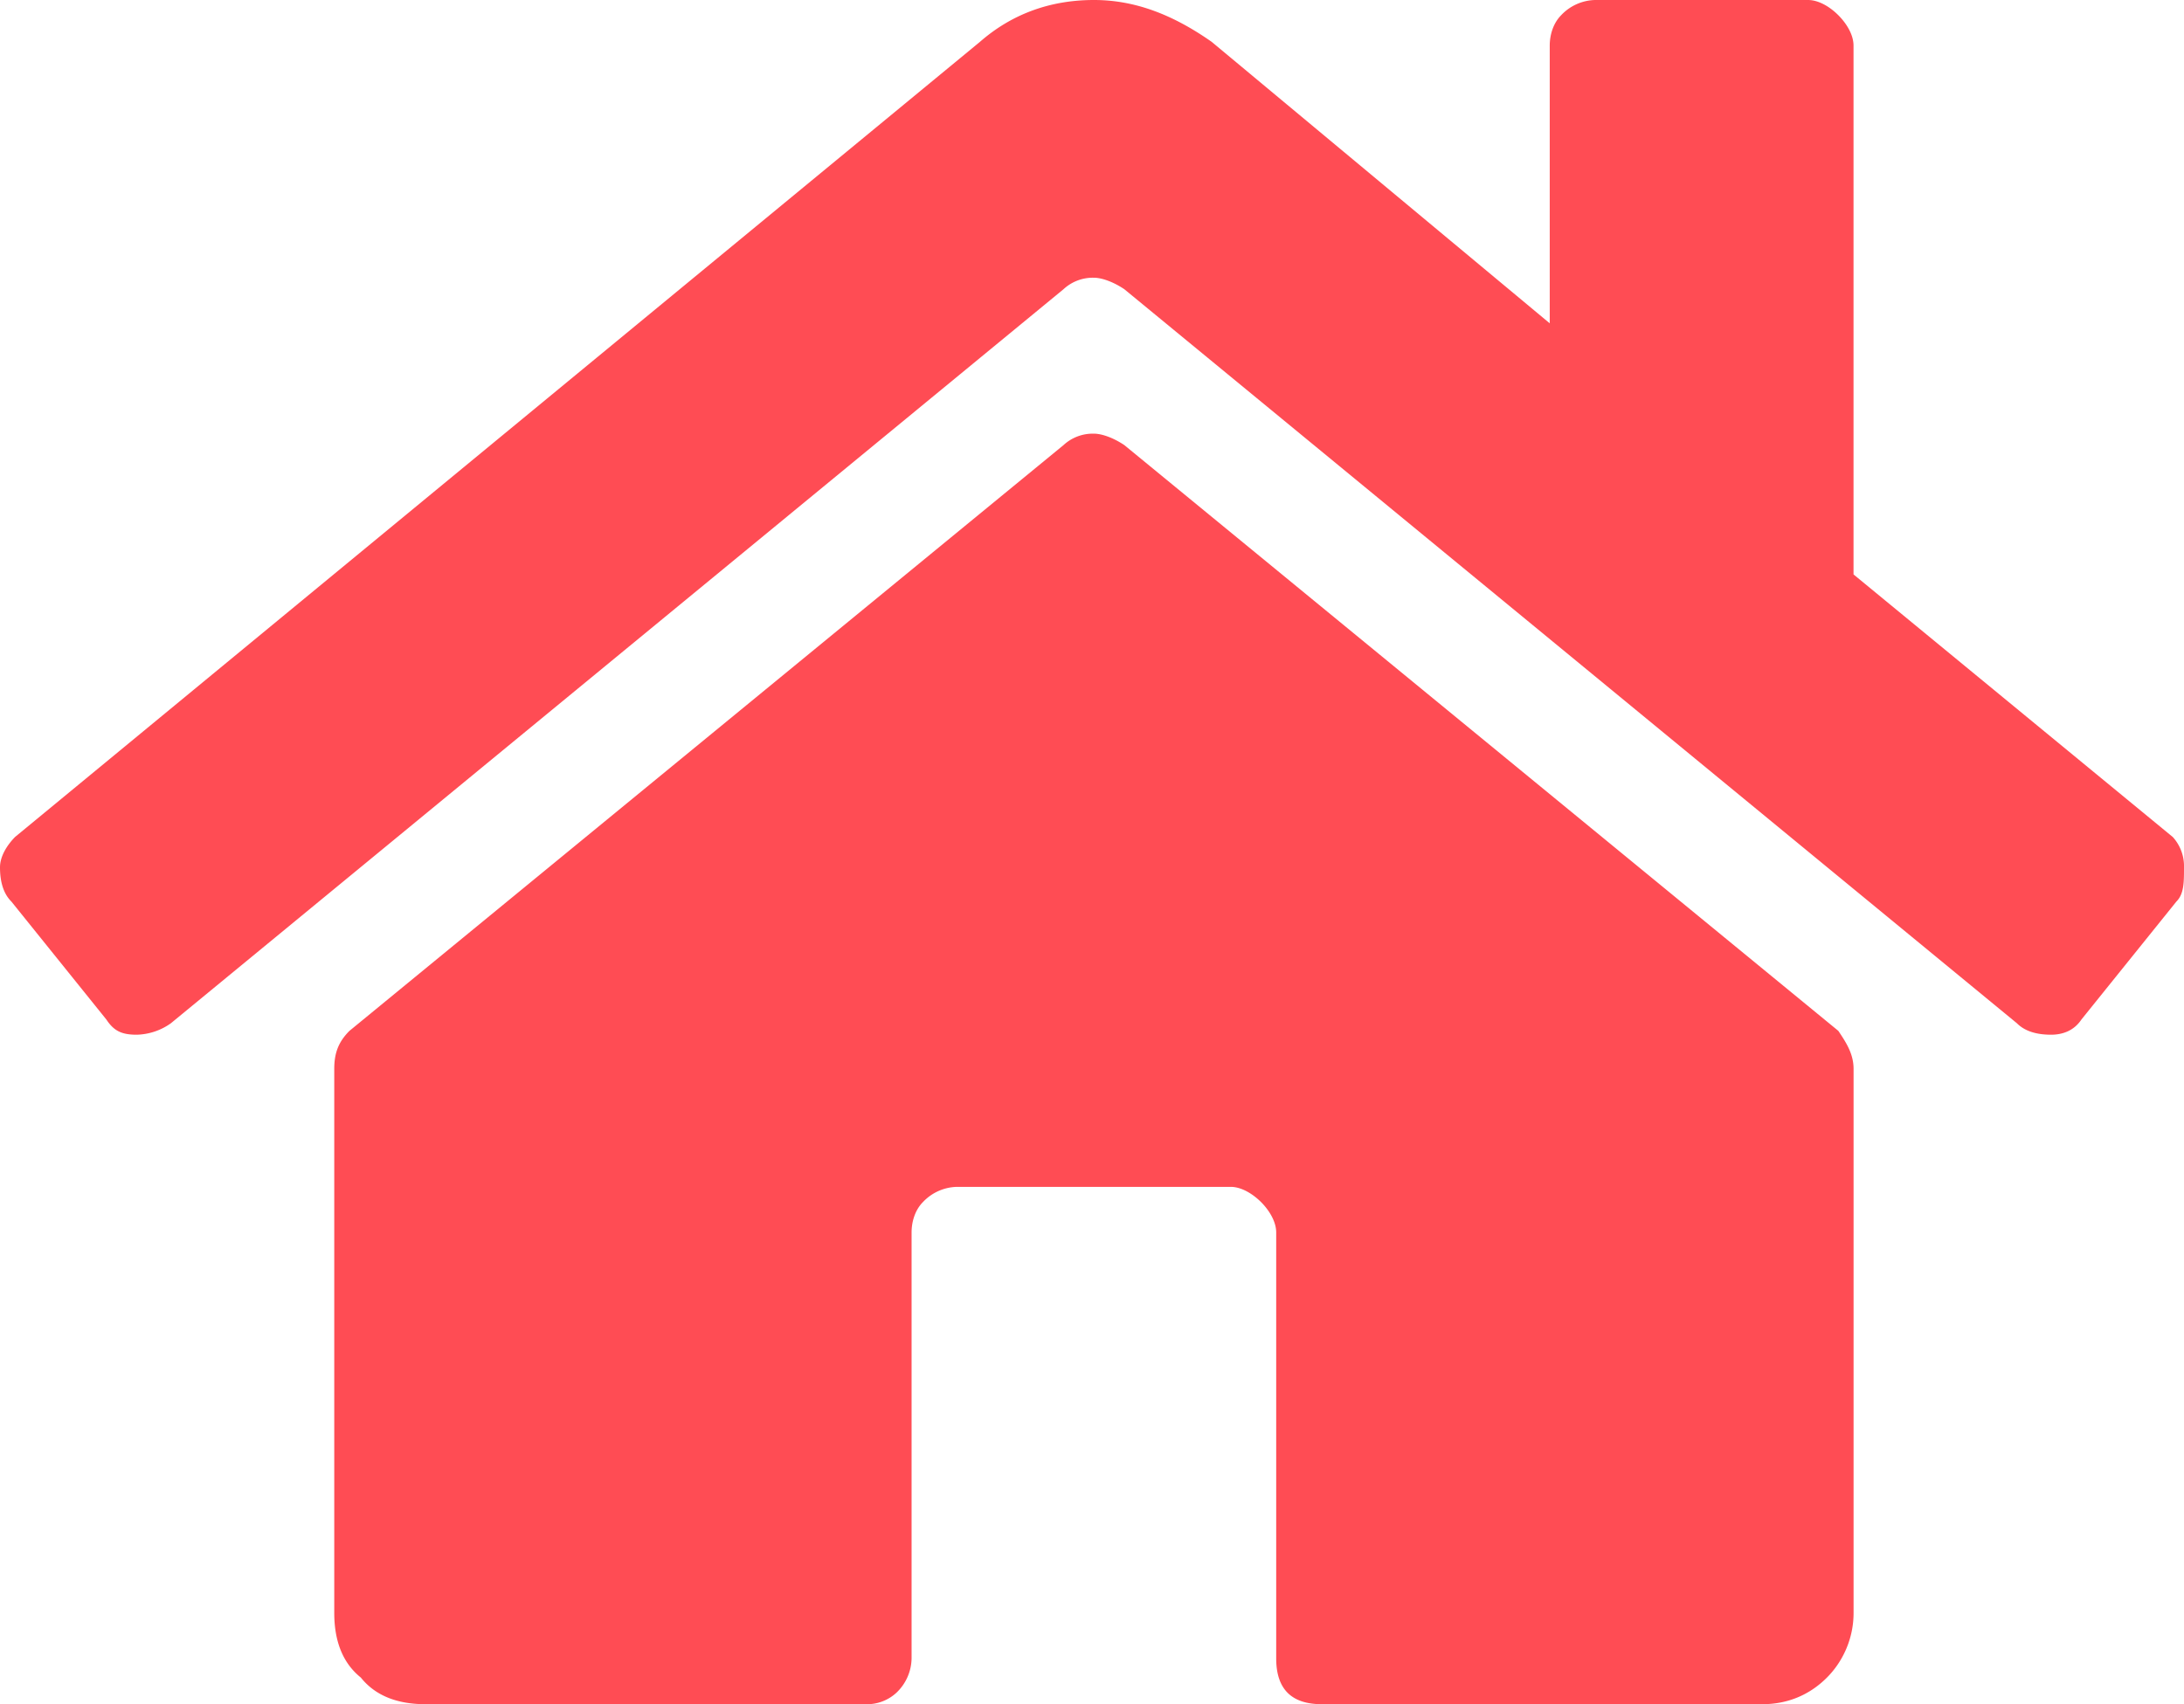 <svg width="41" height="32" viewBox="0 0 41 32" fill="none" xmlns="http://www.w3.org/2000/svg"><path d="M34.797 20.071c0-.285-.143-.5-.286-.714l-13.405-11c-.214-.143-.428-.214-.57-.214a.809.809 0 00-.57.214l-13.406 11c-.214.214-.285.429-.285.714v10.215c0 .5.142.928.499 1.214.285.357.713.5 1.212.5h8.271a.809.809 0 00.57-.214.906.906 0 00.286-.643v-8c0-.214.071-.429.214-.572a.903.903 0 01.642-.285h5.134c.213 0 .427.143.57.285.143.143.285.358.285.572v8c0 .286.072.5.214.643.143.143.357.214.642.214h8.271c.428 0 .856-.143 1.212-.5.286-.286.5-.714.5-1.214V20.07zm5.99-4.357a.812.812 0 01.213.572c0 .285 0 .5-.143.643l-1.782 2.214c-.143.214-.357.286-.57.286-.286 0-.5-.072-.642-.215L21.106 5.43c-.214-.143-.428-.215-.57-.215a.809.809 0 00-.57.215L3.208 19.214a1.15 1.15 0 01-.642.215c-.285 0-.428-.072-.57-.286L.214 16.929C.07 16.786 0 16.57 0 16.286c0-.215.143-.429.285-.572L18.396.786C18.968.286 19.68 0 20.537 0c.784 0 1.497.286 2.21.786l6.346 5.285V.857c0-.214.072-.428.214-.571A.903.903 0 0129.948 0h3.993c.214 0 .428.143.57.286.143.143.285.357.285.571v9.929l5.99 4.928z" fill="#FF4C54"/></svg>